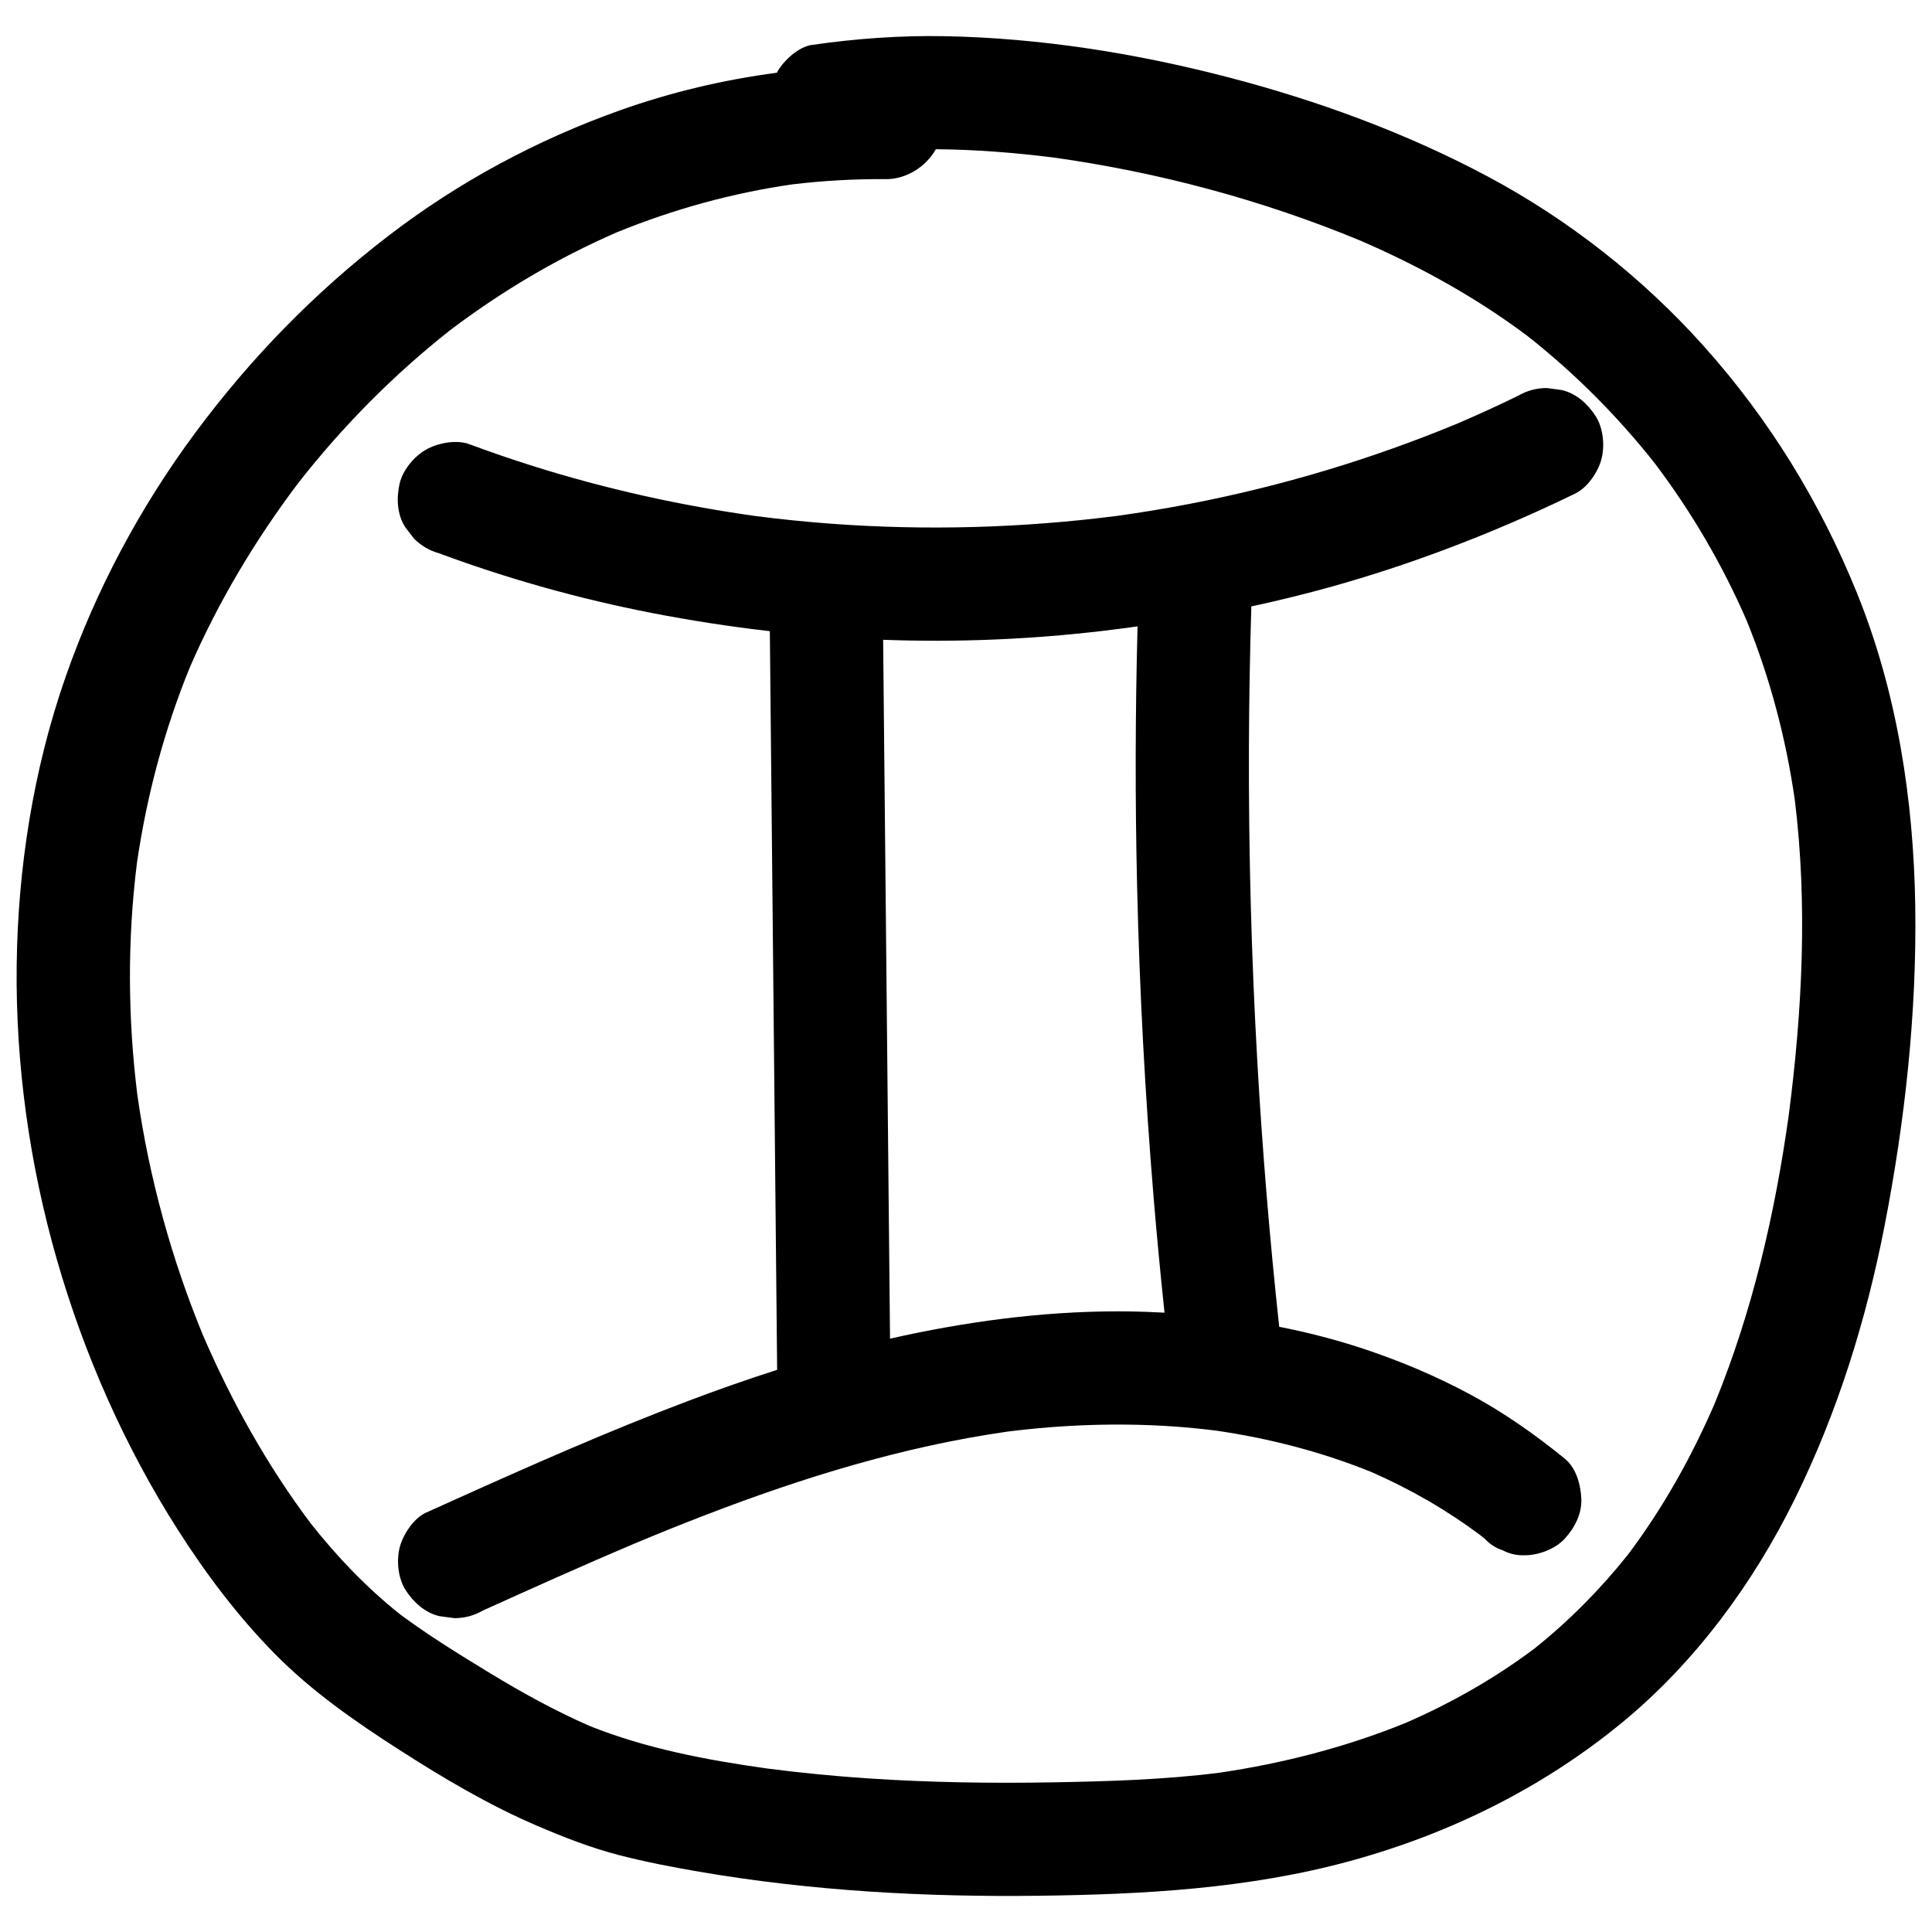 <svg enable-background="new 0 0 512 512" viewBox="0 0 512 512" xmlns="http://www.w3.org/2000/svg"><g id="Aries"/><g id="Taurus"/><g id="Gemini"/><g id="Cancer"/><g id="Leo"/><g id="Virgo"/><g id="Libra"/><g id="Scorpio"/><g id="Sagittarius"/><g id="Capricorn"/><g id="Aquarius"/><g id="Pisces"/><g id="Aries_Circle"/><g id="Taurus_Circle"/><g id="Gemini_Circle"><g><path d="m422.847 110.259c-2.065-3.203-5.14-6.022-8.964-6.893-1.329-.179-2.658-.357-3.988-.536-2.708.008-5.231.691-7.571 2.048-5.267 2.571-10.598 5.006-15.983 7.318-22.807 9.465-46.565 16.587-70.807 21.284-6.448 1.249-12.93 2.316-19.434 3.227-25.153 3.225-50.615 3.946-75.907 2.077-6.596-.488-13.176-1.163-19.737-1.998-20.057-2.794-39.886-7.193-59.203-13.279-5.683-1.79-11.318-3.727-16.904-5.798-3.464-1.285-8.477-.291-11.558 1.512-3.112 1.821-6.079 5.389-6.893 8.964-.875 3.84-.685 8.15 1.512 11.558.782 1.012 1.564 2.024 2.345 3.036 1.872 1.859 4.078 3.145 6.619 3.858 18.306 6.789 37.159 12.067 56.323 15.798 10.359 2.017 20.816 3.631 31.319 4.833.259 26.19.517 52.381.776 78.571.266 26.951.532 53.903.798 80.854.12 12.108.239 24.217.359 36.325-7.976 2.553-15.879 5.335-23.708 8.295-21.039 7.956-41.631 17.064-62.131 26.302-2.411 1.086-4.821 2.175-7.231 3.264-3.219 1.454-5.995 5.704-6.893 8.964-.989 3.591-.542 8.372 1.512 11.558 2.065 3.203 5.14 6.022 8.964 6.893 1.329.179 2.658.357 3.988.536 2.708-.008 5.231-.691 7.571-2.048 13.223-5.974 26.455-11.93 39.815-17.593 25.398-10.622 51.384-20.096 78.315-26.014 6.901-1.516 13.856-2.784 20.85-3.788 14.599-1.832 29.366-2.37 44.05-1.36 3.766.259 7.521.644 11.267 1.107 14.127 2.062 28.018 5.644 41.25 11.026 10.213 4.487 19.915 10.064 28.837 16.767.351.28.707.554 1.056.838 1.359 1.463 2.968 2.497 4.827 3.102 1.788.939 3.714 1.37 5.779 1.292 3.679 0 8.074-1.634 10.607-4.393 2.624-2.859 4.572-6.612 4.393-10.607-.167-3.736-1.363-8.142-4.393-10.607-7.935-6.453-16.275-12.311-25.298-17.143-8.967-4.802-18.452-8.794-28.105-11.991-7.27-2.408-14.722-4.322-22.268-5.808-2.521-23.334-4.46-46.731-5.794-70.164-1.577-27.702-2.322-55.451-2.234-83.197.04-12.517.26-25.033.638-37.543 7.242-1.559 14.443-3.32 21.588-5.326 19.804-5.56 39.108-12.847 57.764-21.501 2.177-1.01 4.343-2.044 6.5-3.097 3.233-1.578 5.967-5.599 6.893-8.964.99-3.592.544-8.373-1.511-11.559zm-121.503 124.652c.646 27.739 2.124 55.459 4.433 83.109.832 9.961 1.784 19.912 2.832 29.853-1.623-.089-3.245-.167-4.866-.223-20.255-.701-40.572 1.508-60.415 5.51-2.494.503-4.981 1.042-7.461 1.607-.209-21.17-.418-42.341-.627-63.511-.266-26.951-.532-53.903-.798-80.854-.134-13.617-.269-27.235-.403-40.852.011 0 .022.001.033.002 19.434.714 38.922-.079 58.234-2.366 3.059-.362 6.111-.764 9.16-1.187-.608 22.964-.657 45.944-.122 68.912z"/><path d="m507.561 240.119c-.429-28.247-4.821-56.749-15.47-83.021-9.742-24.034-23.221-45.979-40.538-65.331-16.219-18.126-35.833-33.555-57.296-45.001-21.647-11.544-45.06-20.113-68.774-26.289-24.398-6.354-49.749-10.398-74.983-10.885-11.89-.229-23.643.628-35.407 2.325-3.453.498-7.29 4.033-8.964 6.893-.085.146-.156.31-.237.462-14.126 1.862-28.075 5.162-41.444 9.912-22.124 7.861-42.927 19.032-61.547 33.338-19.554 15.023-36.465 32.368-51.154 52.175-14.598 19.684-26.285 41.546-34.365 64.691-8.55 24.492-12.675 50.706-12.962 76.617-.289 26.126 3.413 52.545 10.609 77.654 7.241 25.268 18.082 49.812 32.239 71.972 7.427 11.625 15.867 22.819 25.563 32.653 9.845 9.986 21.257 17.91 33.012 25.456 11.626 7.463 23.557 14.549 36.27 20.014 7.165 3.081 14.401 5.918 21.963 7.873 6.997 1.809 14.13 3.181 21.251 4.402 29.727 5.098 59.892 6.744 90.019 6.365 27.735-.349 55.528-1.855 82.416-9.194 26.44-7.217 51.222-19.445 72.373-36.922 19.237-15.896 34.511-36.723 45.514-59.031 11.287-22.883 18.905-47.382 23.779-72.386 5.412-27.772 8.563-56.429 8.133-84.742zm-33.537 55.49c-3.641 26.066-9.612 51.927-19.608 76.323-6.144 14.198-13.717 27.749-23.034 40.112-7.321 9.183-15.588 17.535-24.769 24.861-10.548 7.909-22.032 14.435-34.119 19.69-15.878 6.443-32.54 10.728-49.485 13.214-14.509 1.828-29.158 2.265-43.768 2.527-16.368.293-32.755.052-49.093-1.037-8.947-.597-17.874-1.462-26.767-2.618-16.063-2.249-32.155-5.276-47.24-11.33-9.026-3.972-17.681-8.72-26.103-13.843-8.169-4.968-16.422-10.048-24.109-15.764-8.792-7.015-16.573-15.157-23.543-23.974-11.53-15.32-20.958-32.242-28.559-49.83-8.414-20.406-14.281-41.799-17.413-63.648-2.548-20.425-2.679-41.106-.133-61.536 2.592-17.836 7.245-35.319 14.07-52.004 7.525-17.309 17.294-33.654 28.66-48.714 11.794-15.067 25.302-28.736 40.336-40.578 13.637-10.312 28.402-19.057 44.084-25.878 14.941-6.107 30.552-10.415 46.532-12.721 8.227-.984 16.501-1.449 24.789-1.386 5.392.041 10.626-3.252 13.257-7.931 10.482.087 20.967.912 31.35 2.222 27.778 3.905 55.194 11.247 81.116 21.984 15.662 6.779 30.59 15.002 44.261 25.243 12.572 9.894 23.907 21.261 33.821 33.814 9.702 12.857 17.872 26.802 24.296 41.573 6.241 15.318 10.438 31.296 12.8 47.663 3.402 27.753 1.962 55.896-1.629 83.566z"/></g></g><g id="Cancer_Circle"/><g id="Leo_Circle"/><g id="Virgo_Circle"/><g id="Libra_Circle"/><g id="Scorpio_Circle"/><g id="Sagittarius_Circle"/><g id="Capricorn_Circle"/><g id="Aquarius_Circle"/><g id="Pisces_Circle"/></svg>